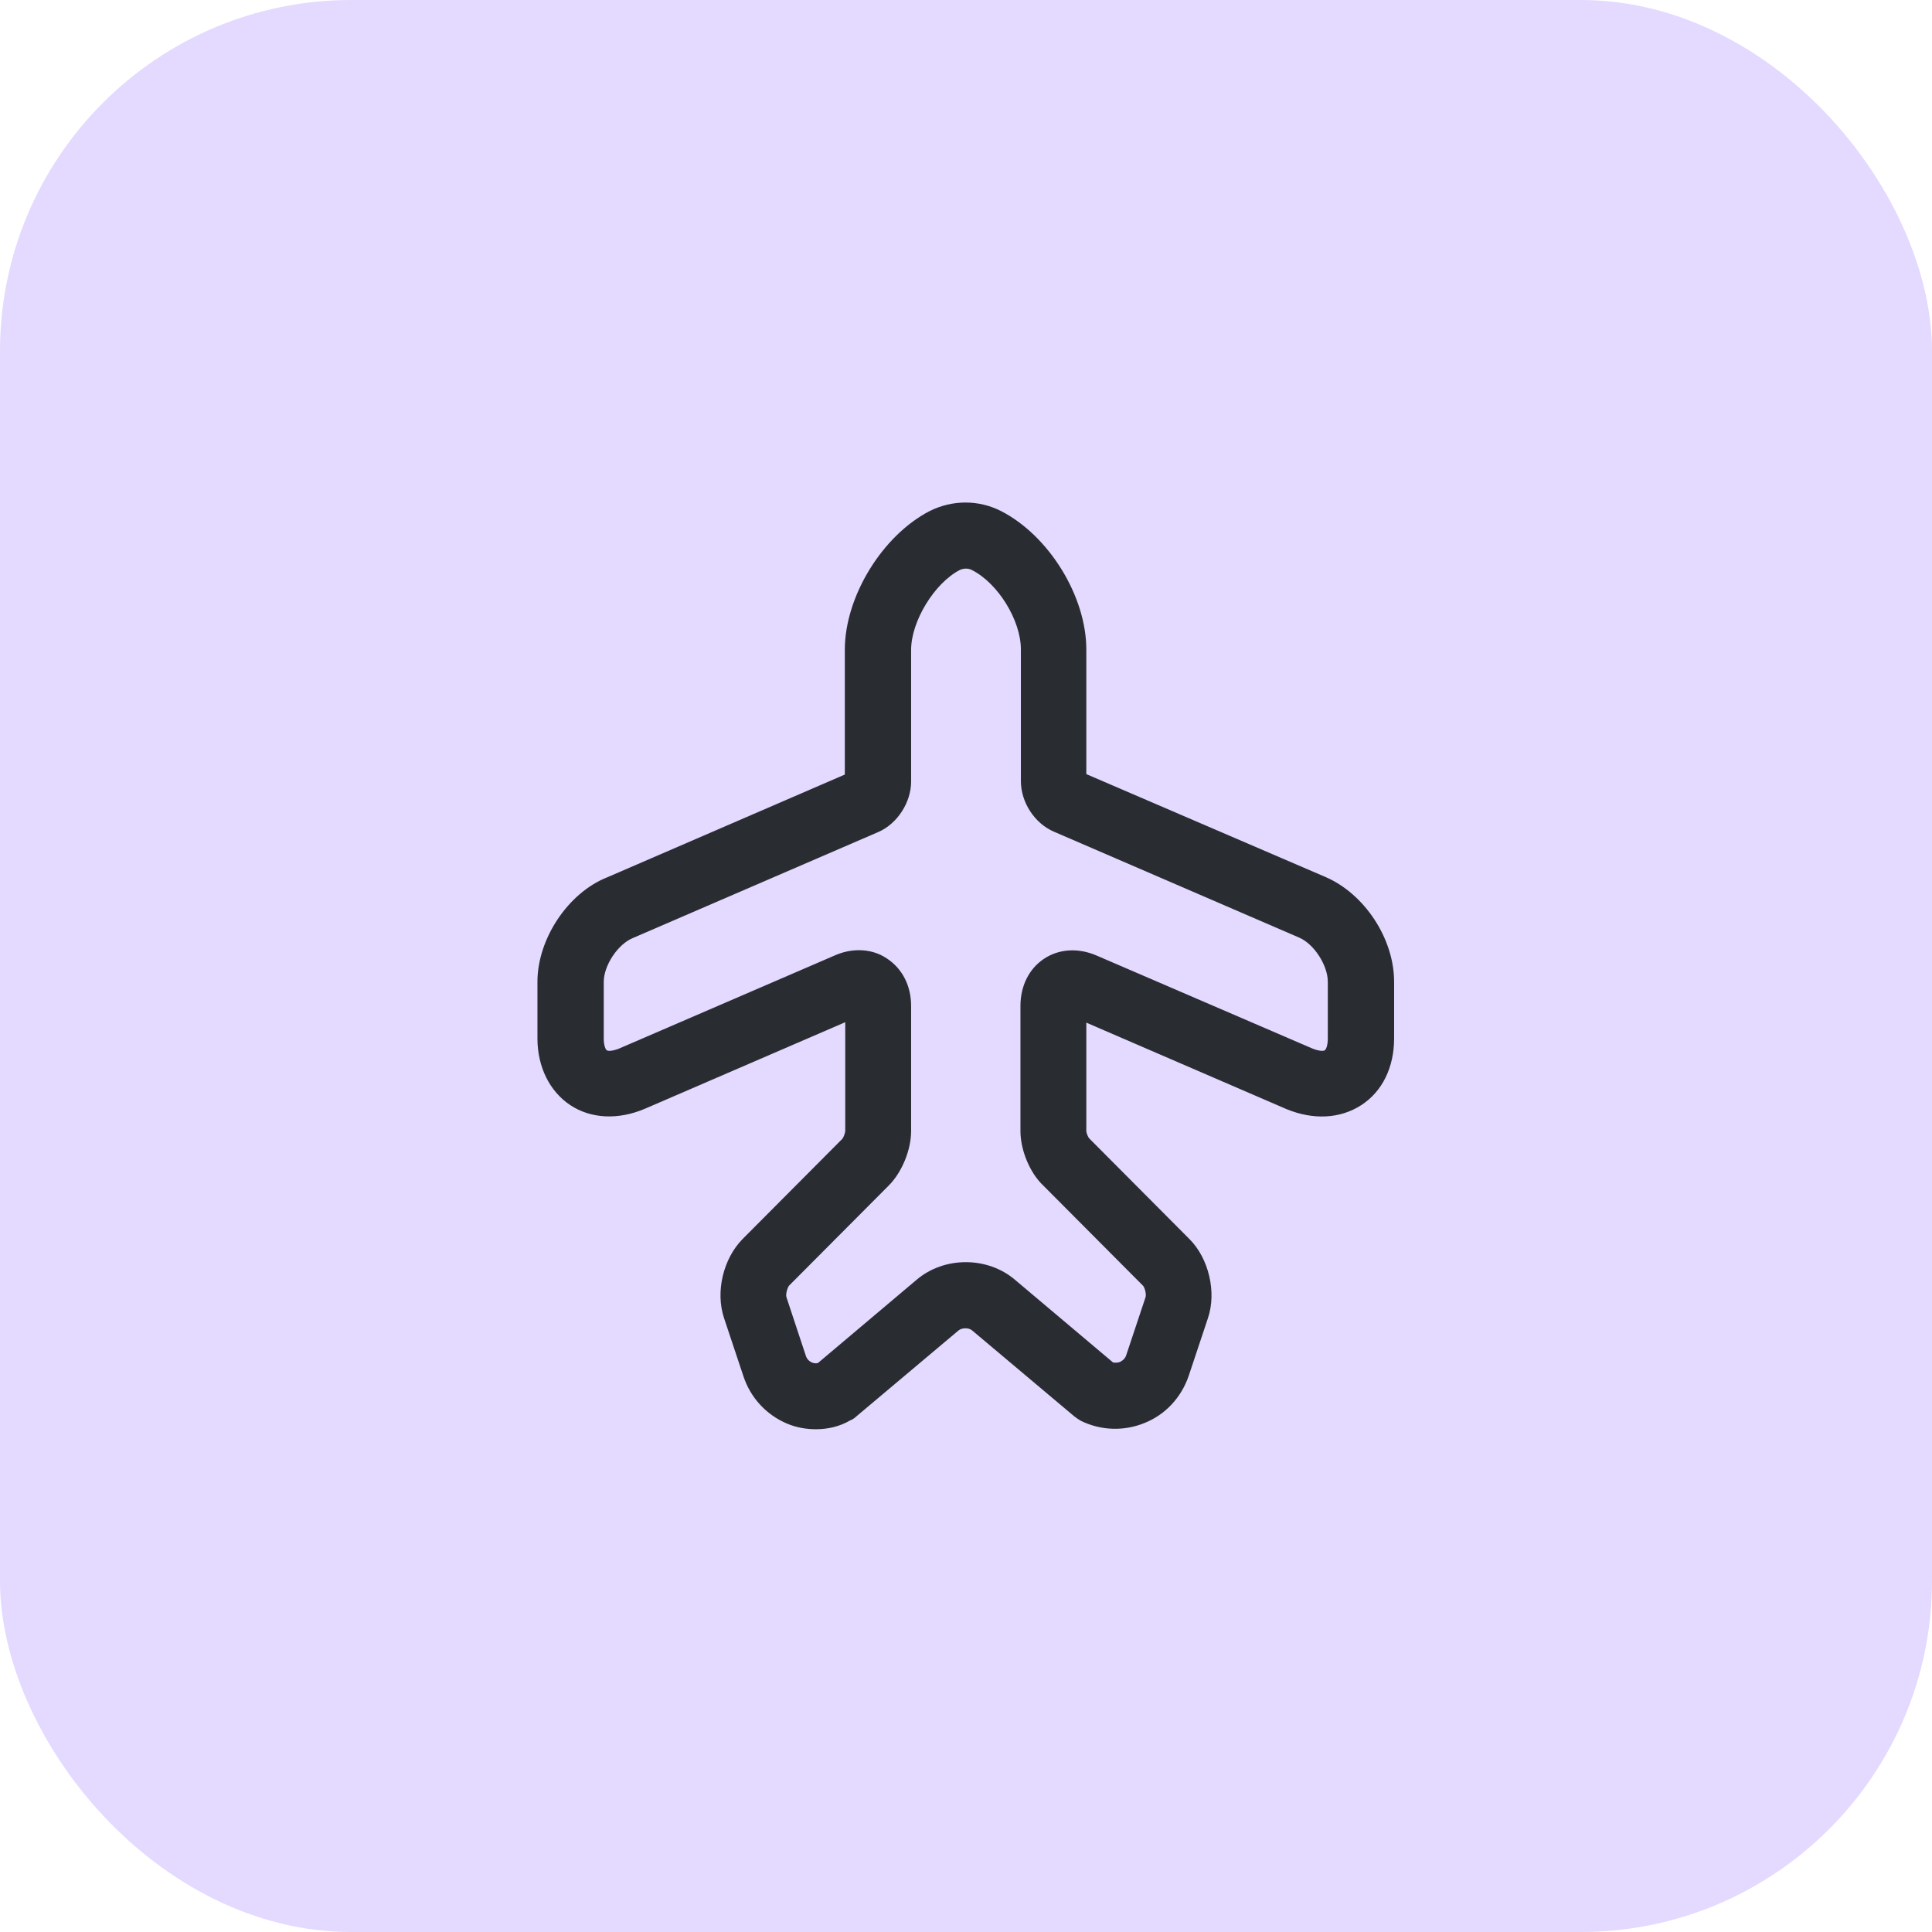 <svg width="44" height="44" viewBox="0 0 44 44" fill="none" xmlns="http://www.w3.org/2000/svg">
<rect width="44" height="44" rx="8" fill="#E4D9FF"/>
<path d="M18.58 32.55C18.36 32.55 18.13 32.51 17.92 32.42C17.45 32.22 17.09 31.83 16.93 31.34L16.49 30.02C16.29 29.42 16.47 28.67 16.91 28.22L19.18 25.94C19.21 25.91 19.25 25.8 19.25 25.75V23.28L14.69 25.25C14.08 25.51 13.46 25.48 12.99 25.17C12.52 24.86 12.24 24.3 12.24 23.65V22.36C12.24 21.38 12.94 20.33 13.83 19.98L19.24 17.64V14.8C19.24 13.59 20.09 12.2 21.17 11.64C21.69 11.38 22.29 11.38 22.8 11.64C23.89 12.2 24.74 13.58 24.74 14.79V17.63L30.18 19.97C31.07 20.35 31.75 21.37 31.75 22.36V23.65C31.75 24.31 31.48 24.86 31 25.17C30.52 25.48 29.91 25.51 29.3 25.26L24.74 23.29V25.76C24.74 25.8 24.78 25.9 24.81 25.93L27.09 28.22C27.53 28.66 27.71 29.43 27.51 30.02L27.07 31.34C26.9 31.83 26.54 32.22 26.06 32.41C25.59 32.6 25.07 32.58 24.62 32.36C24.57 32.33 24.52 32.3 24.47 32.26L22.14 30.3C22.06 30.23 21.9 30.24 21.83 30.3L19.5 32.26C19.46 32.3 19.41 32.33 19.36 32.35C19.12 32.49 18.85 32.55 18.58 32.55ZM19.56 21.64C19.79 21.64 20.01 21.7 20.2 21.83C20.55 22.06 20.75 22.45 20.75 22.91V25.76C20.75 26.19 20.54 26.7 20.24 27L17.97 29.28C17.93 29.33 17.89 29.48 17.91 29.54L18.35 30.87C18.38 30.97 18.45 31.01 18.49 31.03C18.52 31.04 18.57 31.06 18.63 31.04L20.87 29.15C21.5 28.61 22.49 28.61 23.12 29.15L25.35 31.03C25.42 31.04 25.47 31.03 25.5 31.02C25.54 31 25.62 30.96 25.65 30.86L26.09 29.54C26.11 29.47 26.07 29.32 26.03 29.28L23.76 27C23.46 26.72 23.24 26.2 23.24 25.76V22.91C23.24 22.46 23.43 22.07 23.77 21.84C24.11 21.61 24.55 21.58 24.97 21.76L29.89 23.88C30.04 23.94 30.14 23.94 30.17 23.92C30.2 23.9 30.24 23.81 30.24 23.65V22.36C30.24 21.98 29.92 21.49 29.58 21.35L24 18.94C23.56 18.75 23.25 18.27 23.25 17.79V14.79C23.25 14.13 22.73 13.28 22.13 12.98C22.05 12.94 21.95 12.94 21.86 12.98C21.28 13.28 20.75 14.15 20.75 14.8V17.8C20.75 18.27 20.44 18.76 20 18.95L14.42 21.36C14.07 21.5 13.75 21.99 13.75 22.36V23.65C13.75 23.81 13.79 23.9 13.82 23.92C13.85 23.94 13.95 23.94 14.1 23.88L19.01 21.76C19.19 21.68 19.38 21.64 19.56 21.64Z" fill="#292D32"/>
</svg>

